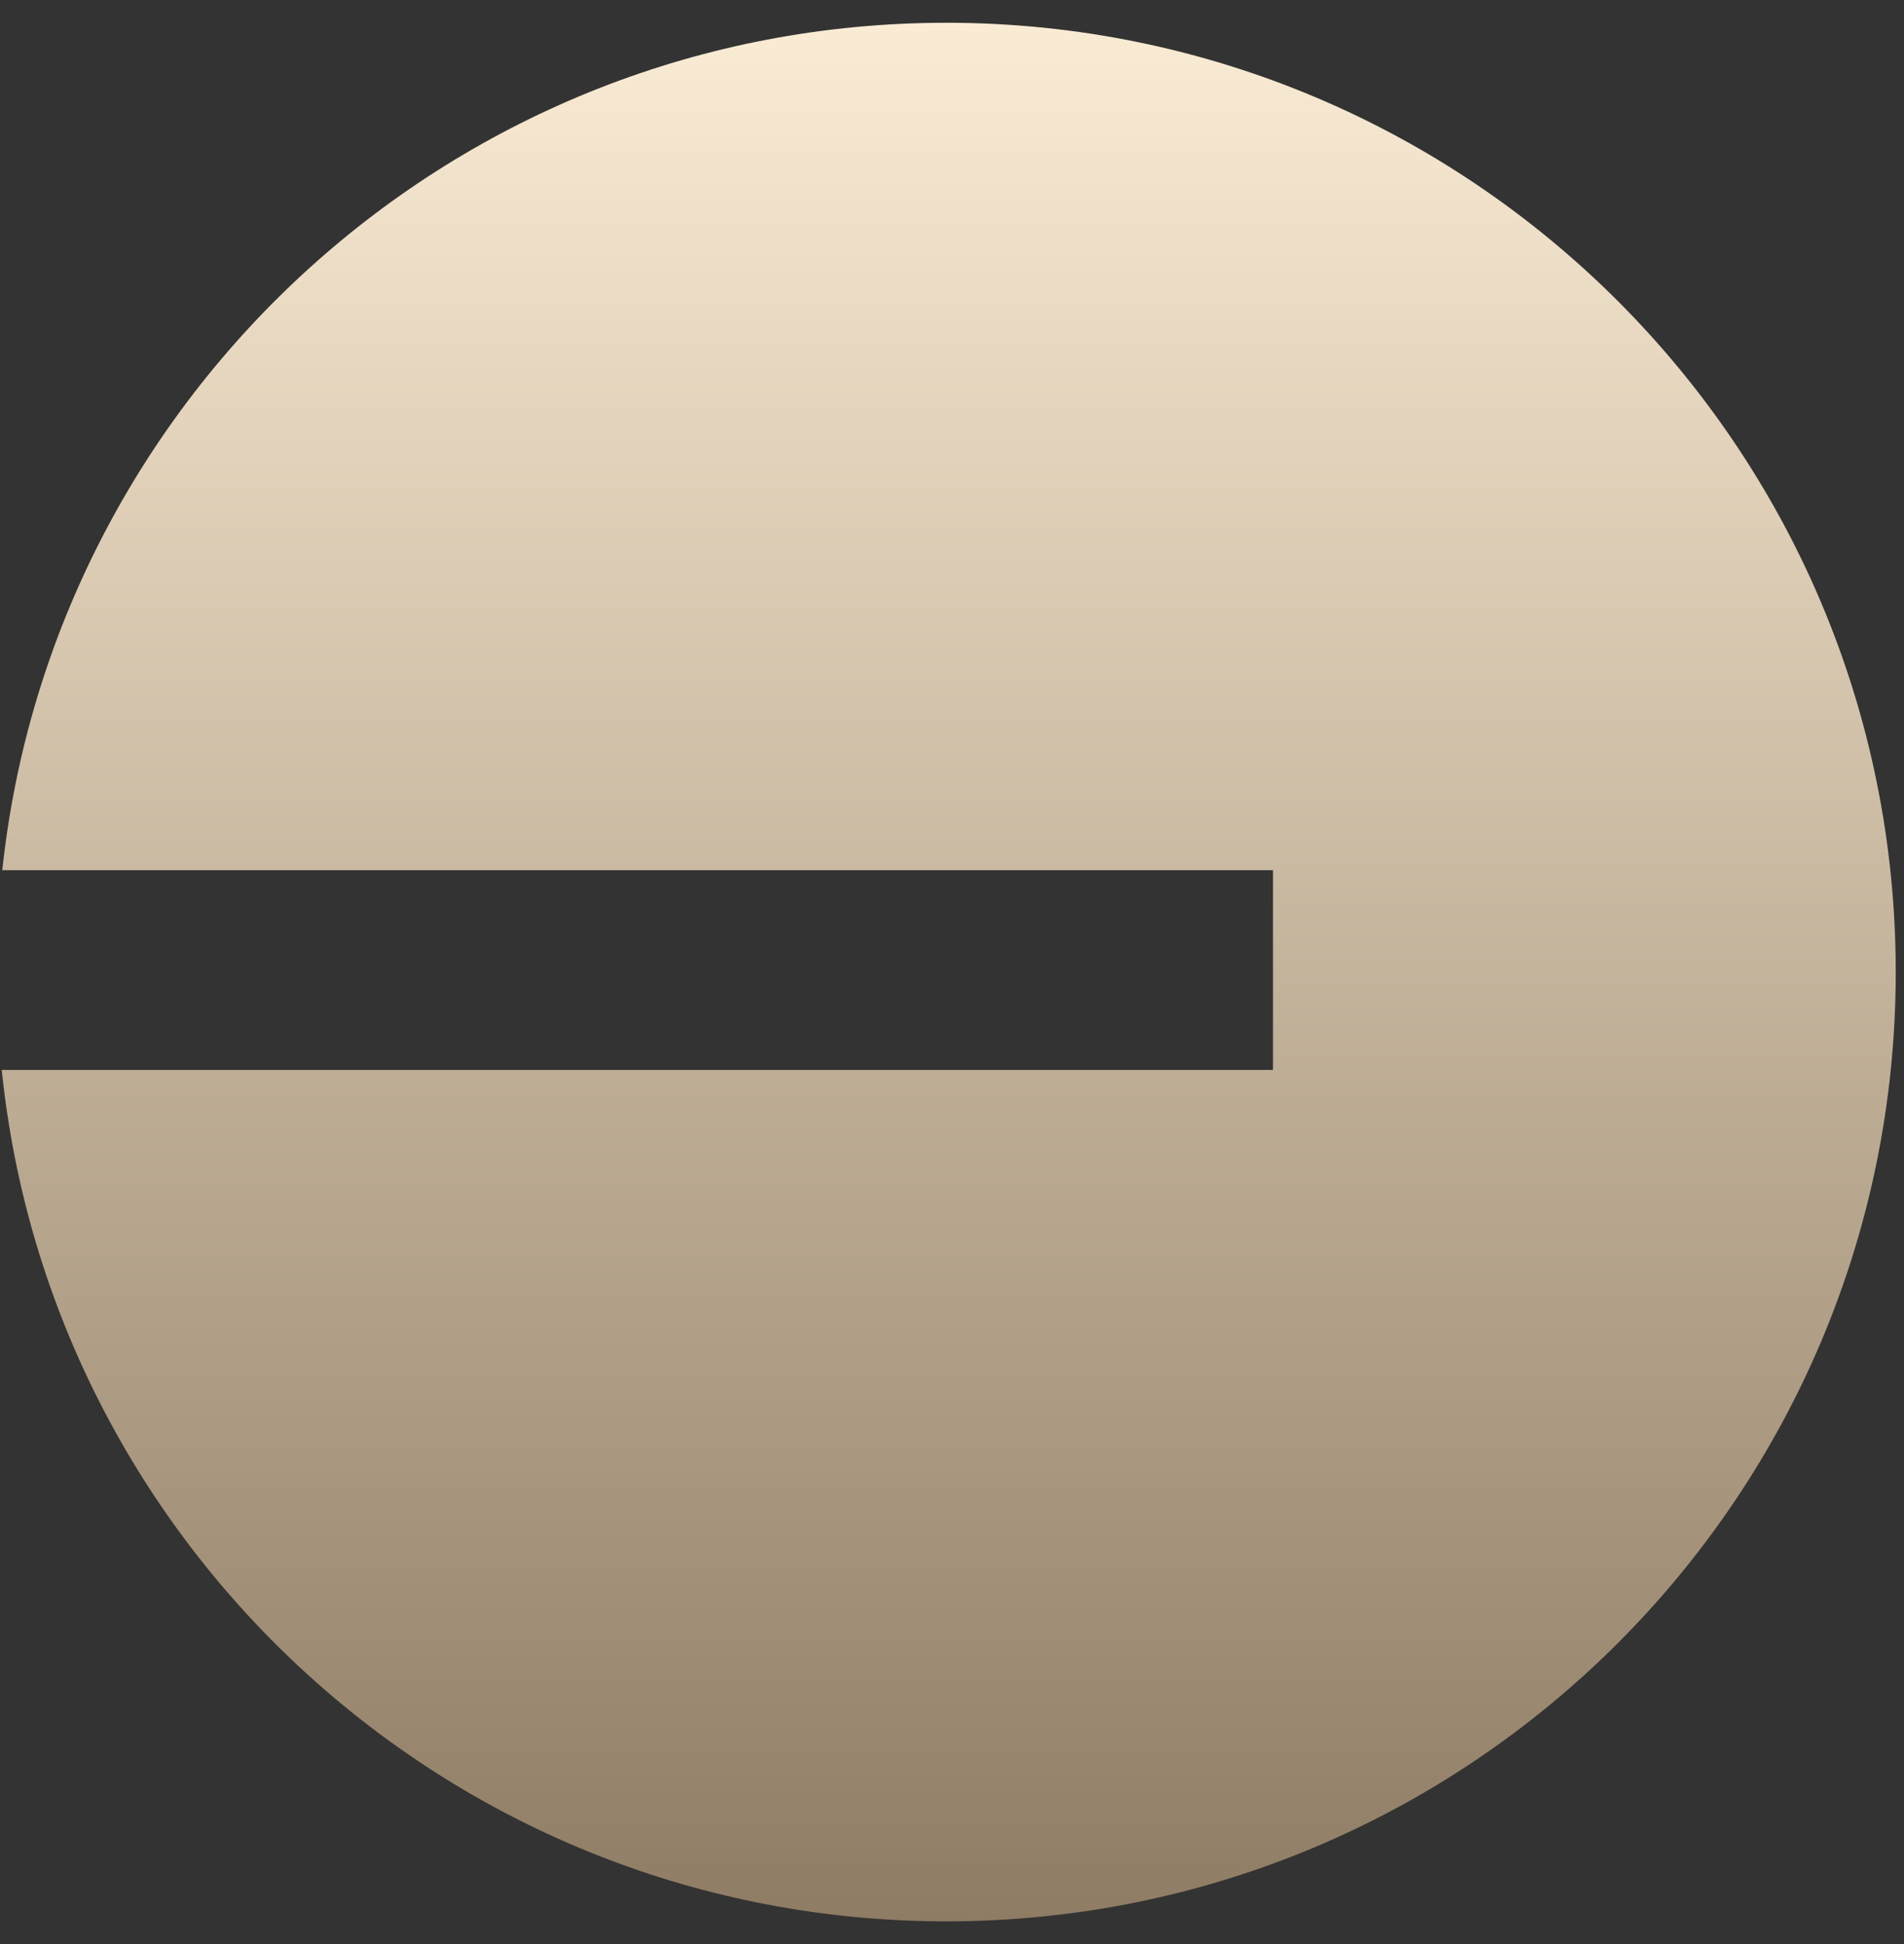 <svg width="47" height="48" viewBox="0 0 47 48" fill="none" xmlns="http://www.w3.org/2000/svg">
<rect x="0" y="0" width="47" height="48" fill="#333333" stroke="none"/>
<path d="M23.358 0.562C11.263 0.562 1.312 9.725 0.056 21.485H31.424V26.416H0.043C1.253 38.226 11.229 47.437 23.358 47.437C36.303 47.437 46.796 36.945 46.796 24C46.796 11.055 36.3 0.562 23.358 0.562Z" fill="url(#paint0_linear_3130_17289)"/>
<defs>
<linearGradient id="paint0_linear_3130_17289" x1="23.419" y1="47.437" x2="23.419" y2="0.562" gradientUnits="userSpaceOnUse">
<stop stop-color="#8F7C64"/>
<stop offset="1" stop-color="#FAEBD4"/>
</linearGradient>
</defs>
</svg>
